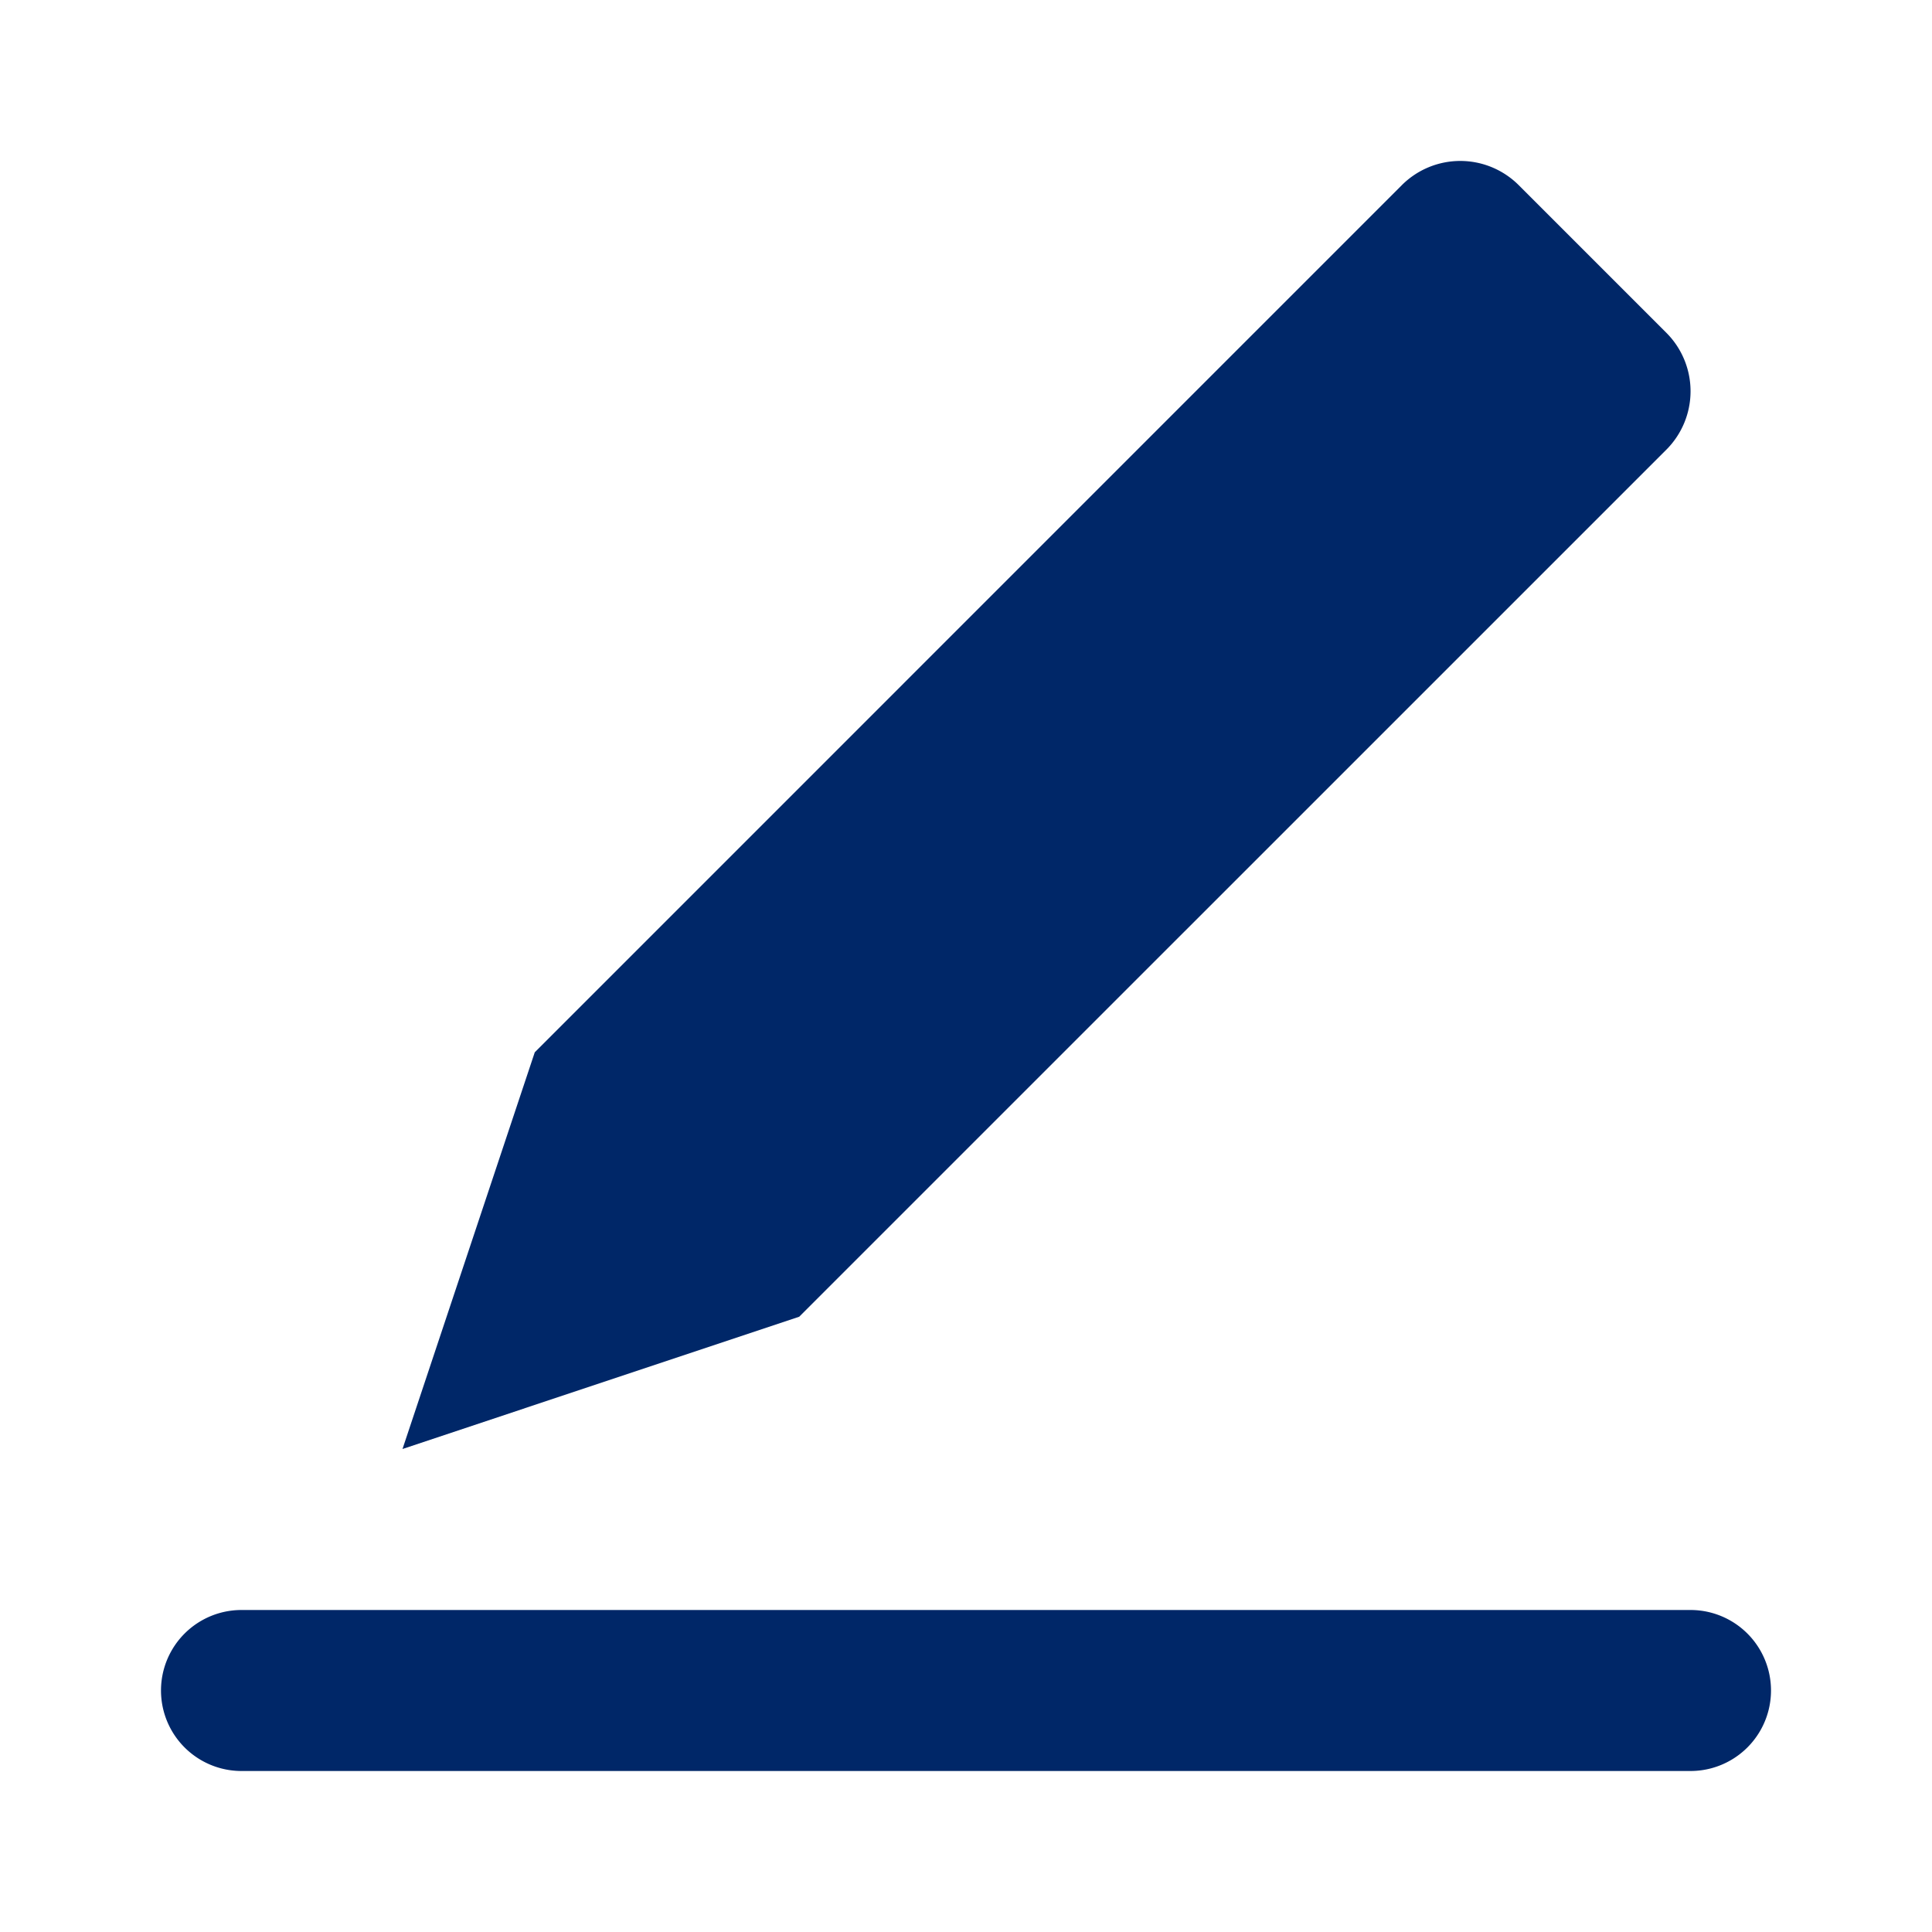 <svg fill="#002768" width="800px" height="800px" viewBox="0 0 24 24" xmlns="http://www.w3.org/2000/svg"><path d="M6.643,13.072,17.414,2.3a1.027,1.027,0,0,1,1.452,0L20.7,4.134a1.027,1.027,0,0,1,0,1.452L9.928,16.357,5,18ZM21,20H3a1,1,0,0,0,0,2H21a1,1,0,0,0,0-2Z"/></svg>
